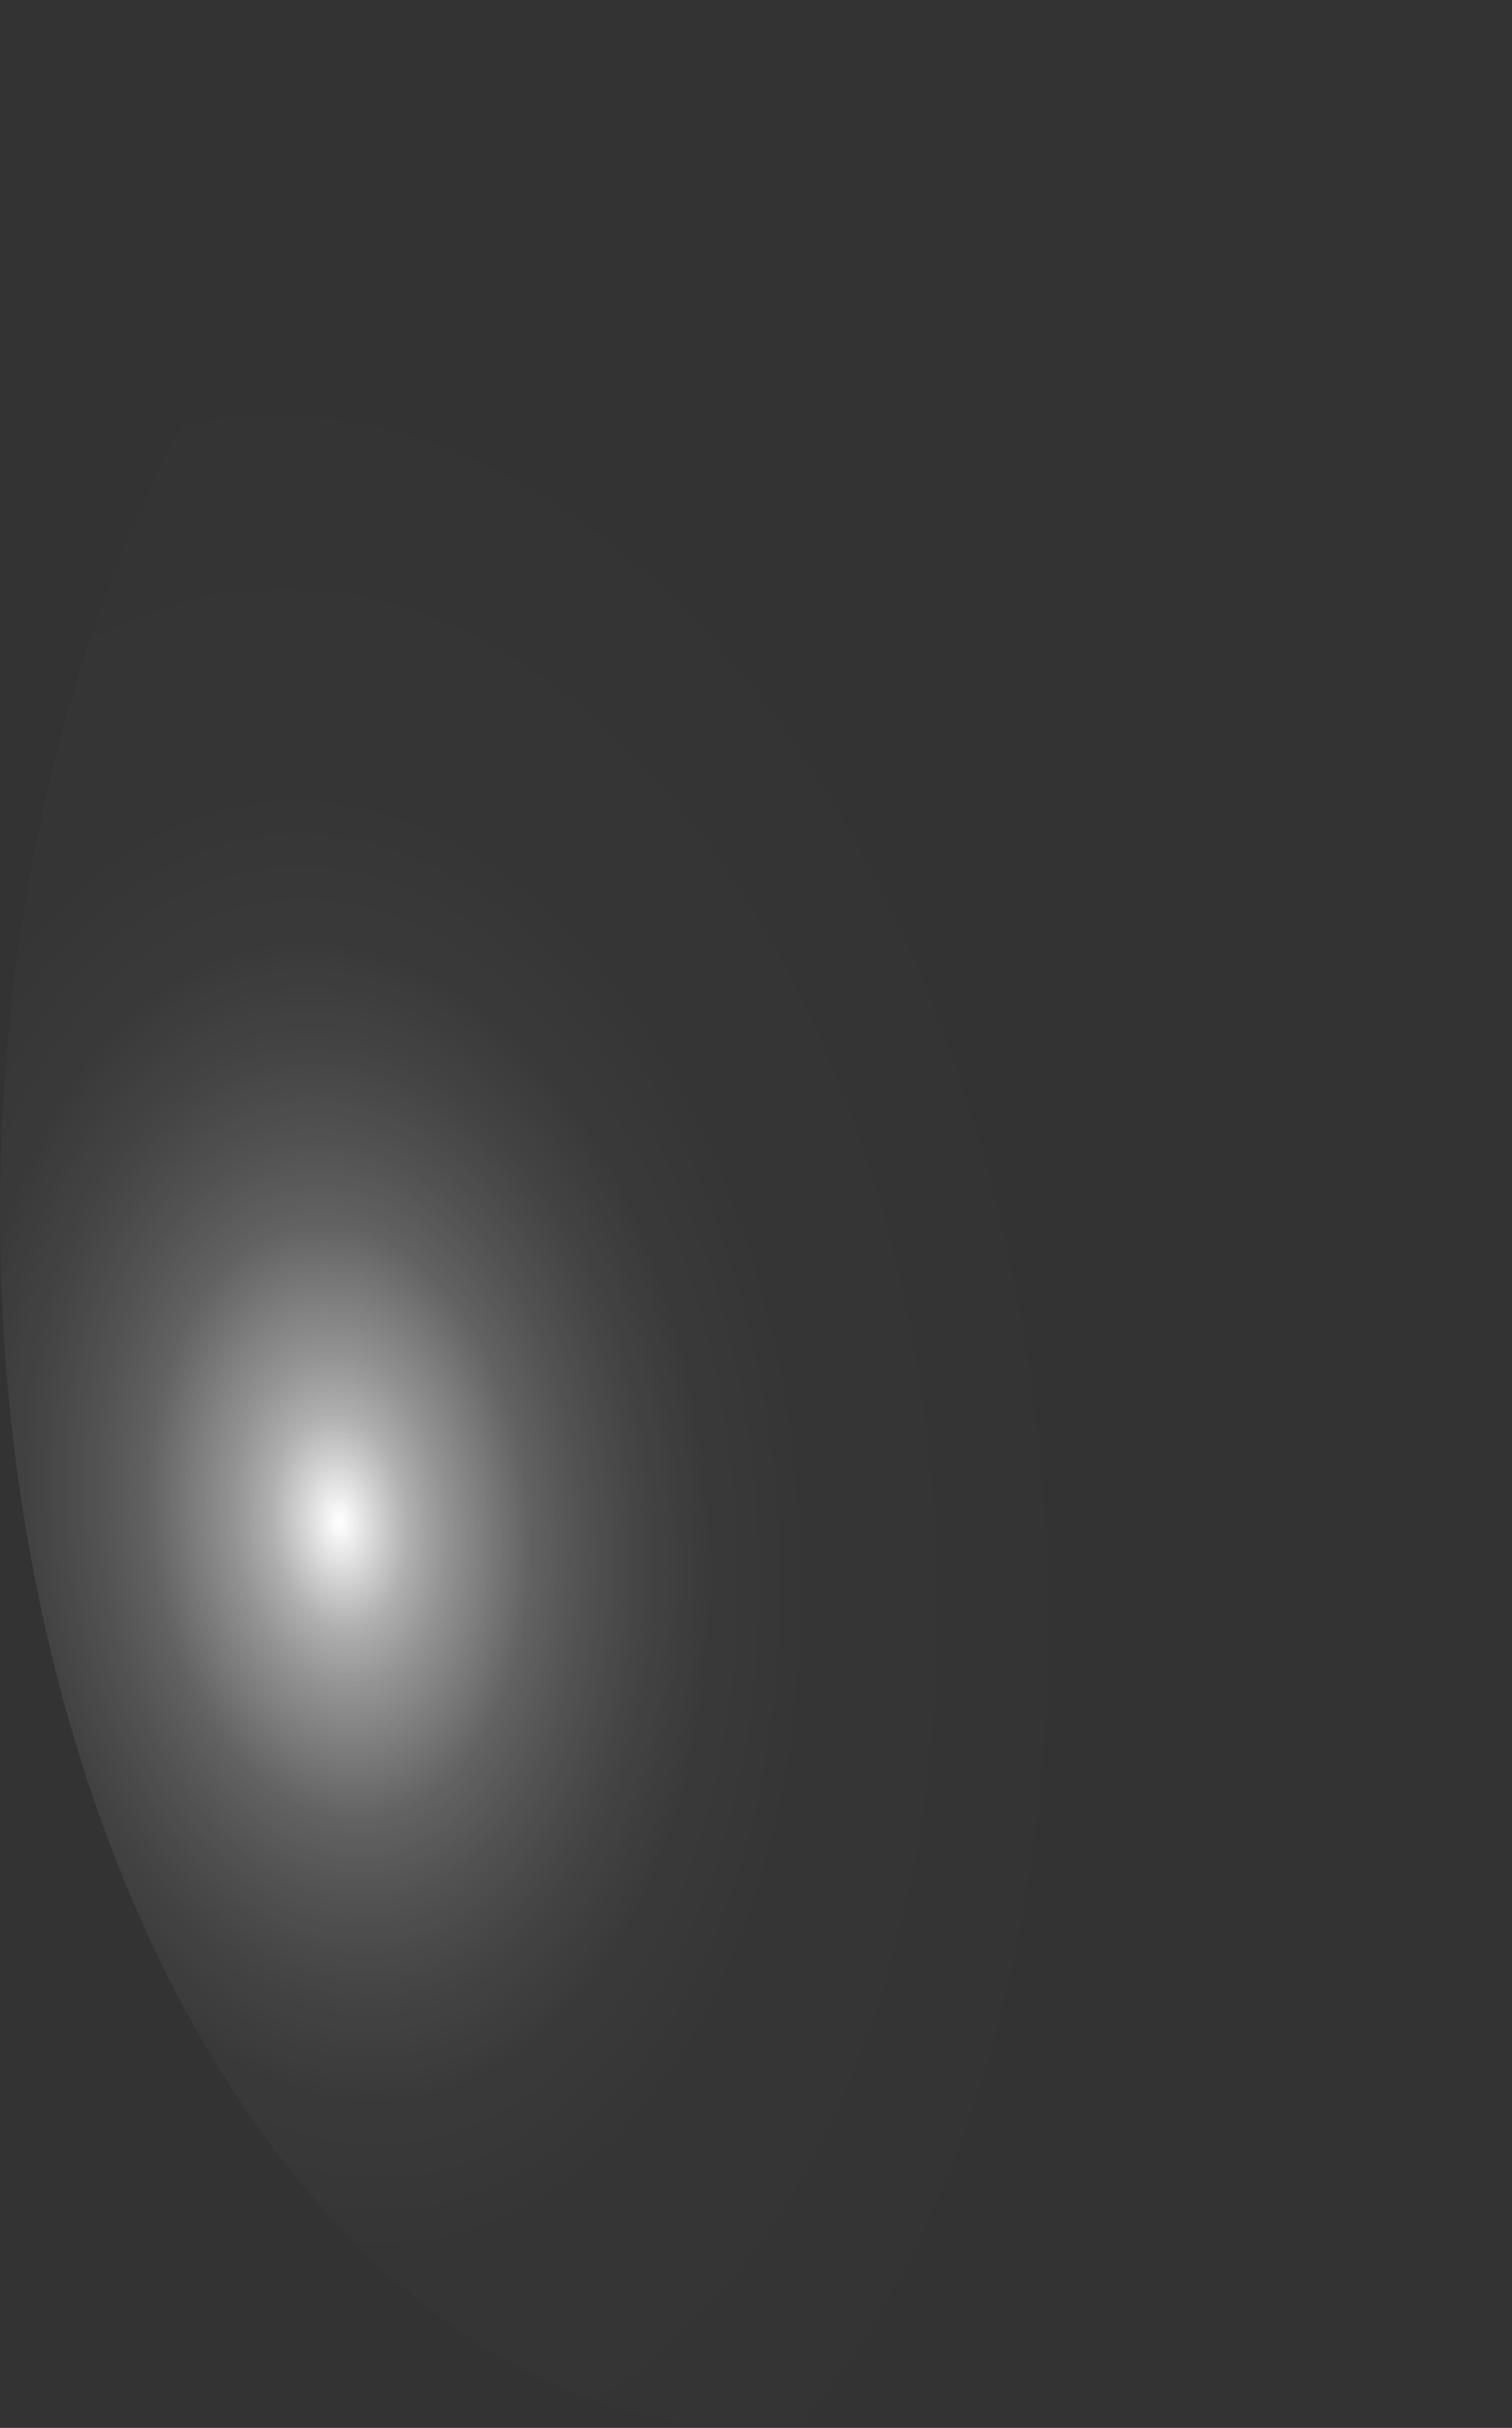 <?xml version="1.0" encoding="utf-8"?>
<svg xmlns="http://www.w3.org/2000/svg" fill="none" height="100%" overflow="visible" preserveAspectRatio="none" style="display: block;" viewBox="0 0 11.467 18.406" width="100%">
<rect x="0" y="0" width="11.467" height="18.406" fill="#333333" stroke="none"/>
<path d="M11.458 8.67C11.392 6.852 10.992 5.107 10.308 3.655C9.624 2.202 8.688 1.108 7.616 0.51C6.545 -0.088 5.387 -0.162 4.29 0.297C3.192 0.755 2.204 1.726 1.45 3.086C0.696 4.446 0.211 6.134 0.055 7.937C-0.102 9.74 0.079 11.577 0.574 13.216C1.068 14.854 1.854 16.22 2.832 17.141C3.811 18.062 4.937 18.497 6.069 18.39C7.587 18.247 9.007 17.143 10.017 15.32C11.028 13.498 11.546 11.105 11.458 8.67Z" fill="url(#paint0_radial_0_447)" id="Vector" style="mix-blend-mode:screen"/>
<defs>
<radialGradient cx="0" cy="0" gradientTransform="translate(2.576 11.584) rotate(-5.501) scale(5.76 9.194)" gradientUnits="userSpaceOnUse" id="paint0_radial_0_447" r="1">
<stop stop-color="white"/>
<stop offset="0.01" stop-color="white" stop-opacity="0.96"/>
<stop offset="0.05" stop-color="white" stop-opacity="0.78"/>
<stop offset="0.09" stop-color="white" stop-opacity="0.61"/>
<stop offset="0.14" stop-color="white" stop-opacity="0.47"/>
<stop offset="0.2" stop-color="white" stop-opacity="0.34"/>
<stop offset="0.25" stop-color="white" stop-opacity="0.23"/>
<stop offset="0.32" stop-color="white" stop-opacity="0.15"/>
<stop offset="0.4" stop-color="white" stop-opacity="0.08"/>
<stop offset="0.49" stop-color="white" stop-opacity="0.03"/>
<stop offset="0.63" stop-color="white" stop-opacity="0.01"/>
<stop offset="1" stop-color="white" stop-opacity="0"/>
</radialGradient>
</defs>
</svg>